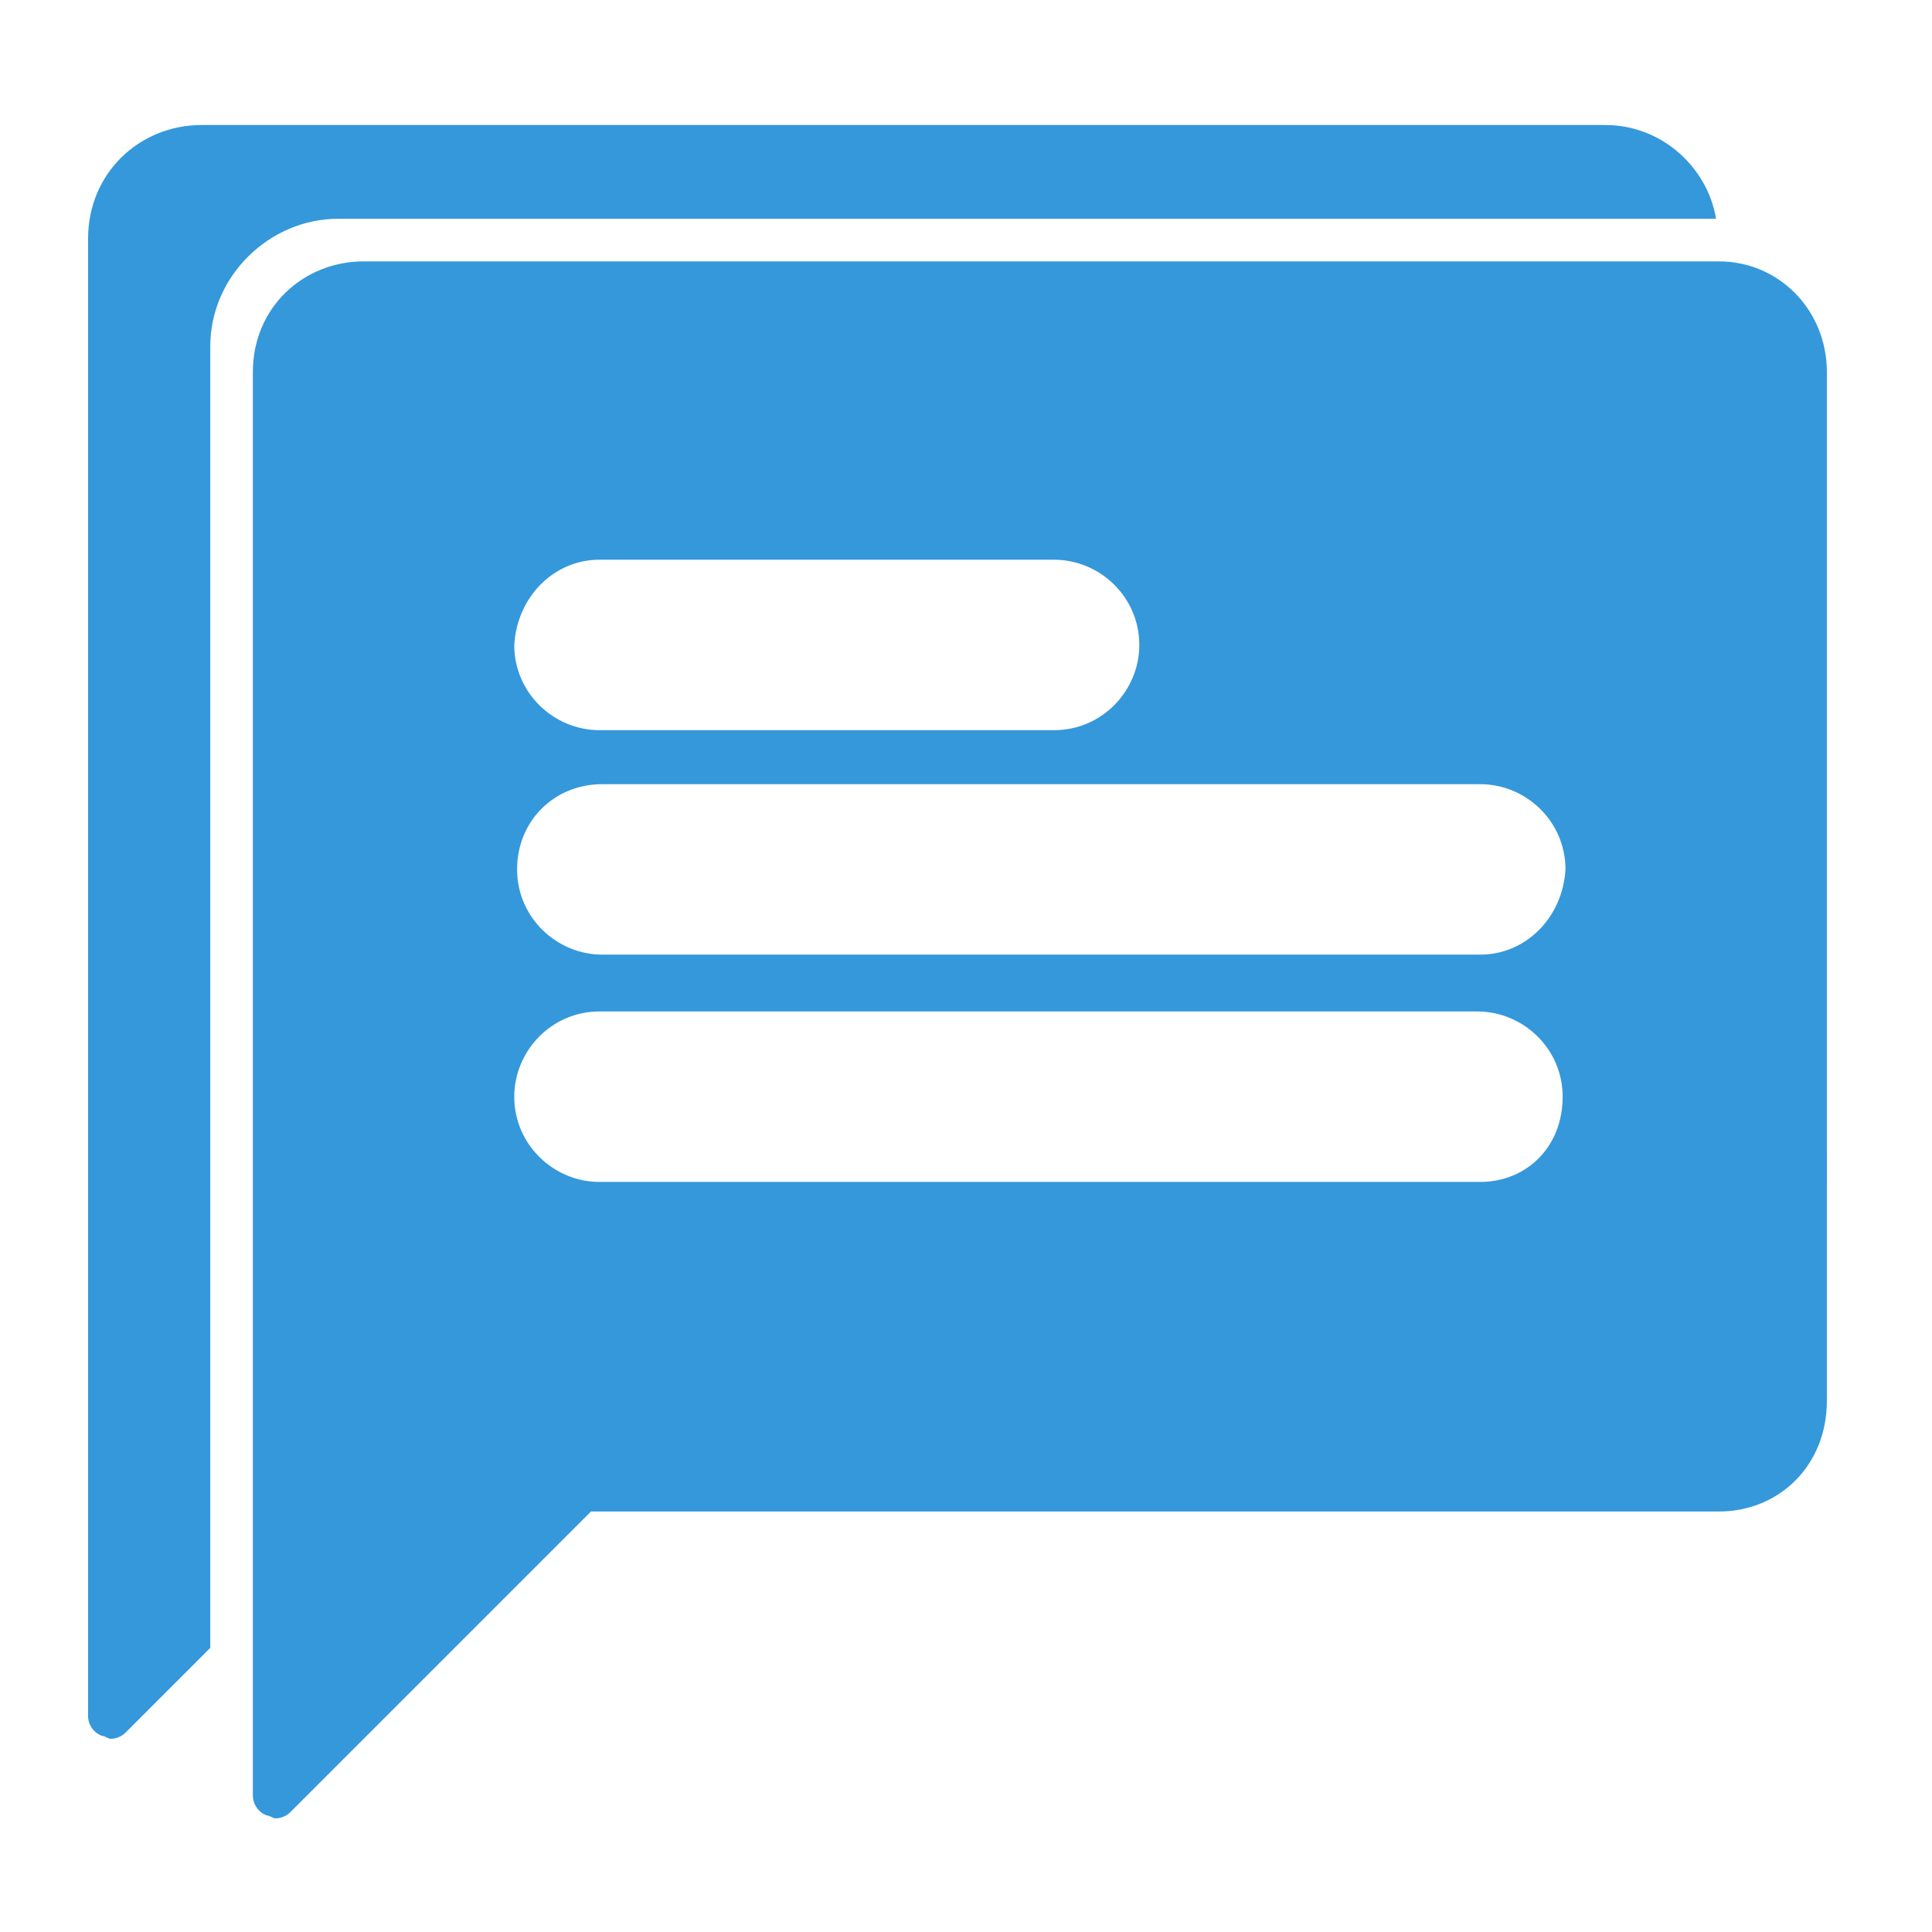 <?xml version="1.0" encoding="utf-8"?>
<!-- Generator: Adobe Illustrator 22.0.1, SVG Export Plug-In . SVG Version: 6.00 Build 0)  -->
<svg version="1.1" id="Layer_1" xmlns="http://www.w3.org/2000/svg" xmlns:xlink="http://www.w3.org/1999/xlink" x="0px" y="0px"
	 viewBox="0 0 68 68" style="enable-background:new 0 0 68 68;" xml:space="preserve">
<style type="text/css">
	.st0{fill:#3498DB;}
</style>
<title>icons</title>
<g>
	<path class="st0" d="M11.9,7.7h48.5c-0.3-1.8-1.9-3.3-3.9-3.3H7.1c-2.2,0-4,1.7-4,4v52c0,0.3,0.2,0.6,0.5,0.7
		c0.1,0,0.2,0.1,0.3,0.1c0.2,0,0.4-0.1,0.5-0.2l3-3V12.2C7.4,9.7,9.5,7.7,11.9,7.7z"/>
	<path class="st0" d="M60.5,9.2H12.8c-2.1,0-3.9,1.6-3.9,3.9v50.1c0,0.3,0.2,0.6,0.5,0.7c0.1,0,0.2,0.1,0.3,0.1
		c0.2,0,0.4-0.1,0.5-0.2l10.6-10.6h39.7c2.1,0,3.8-1.6,3.8-3.9V13.1C64.3,10.9,62.6,9.2,60.5,9.2z M21.1,19.7h16c1.6,0,3,1.3,3,3
		c0,1.6-1.3,3-3,3h-16c-1.6,0-3-1.3-3-3C18.2,21,19.5,19.7,21.1,19.7z M52.1,41.6h-31c-1.6,0-3-1.3-3-3c0-1.6,1.3-3,3-3H52
		c1.6,0,3,1.3,3,3C55,40.4,53.7,41.6,52.1,41.6z M52.1,33.6H21.2c-1.6,0-3-1.3-3-3s1.3-3,3-3h30.9c1.6,0,3,1.3,3,3
		C55,32.3,53.7,33.6,52.1,33.6z"/>
</g>
</svg>

